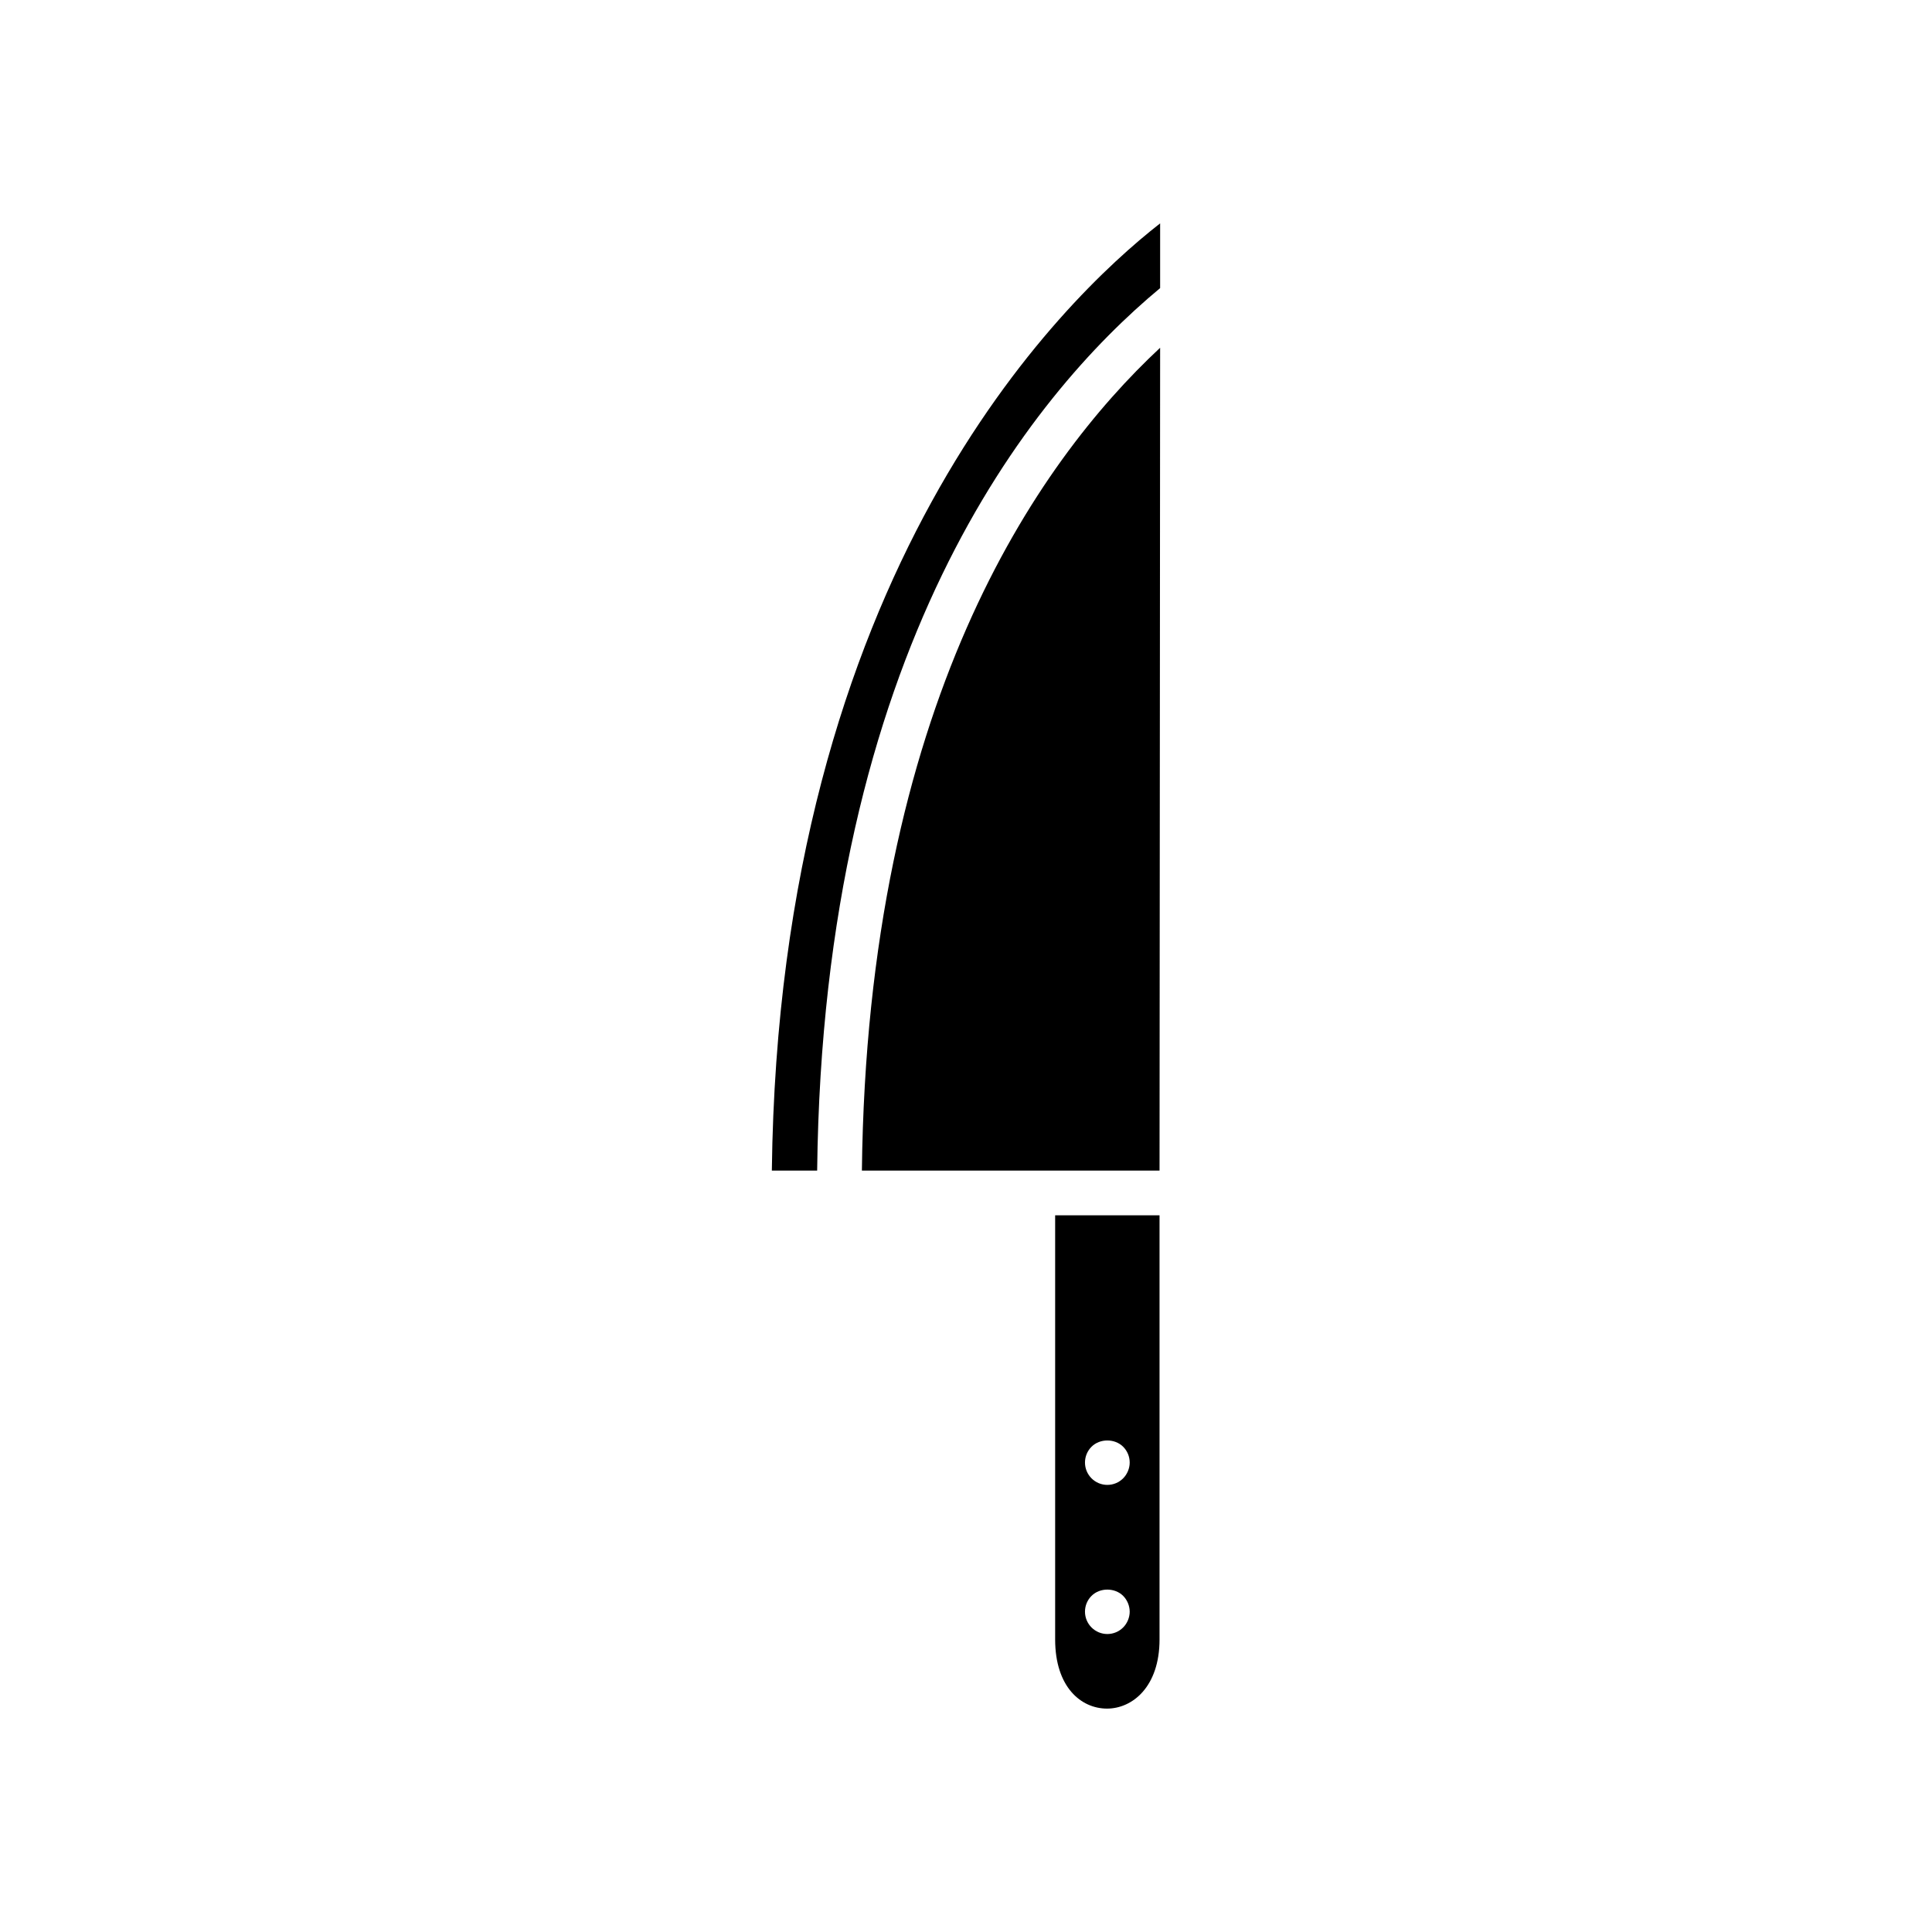 <?xml version="1.0" encoding="UTF-8"?>
<!-- Uploaded to: ICON Repo, www.svgrepo.com, Generator: ICON Repo Mixer Tools -->
<svg fill="#000000" width="800px" height="800px" version="1.1" viewBox="144 144 512 512" xmlns="http://www.w3.org/2000/svg">
 <path d="m372.41 454.22h78.879l0.156-218.06c-32.801 30.582-77.609 94.84-79.035 218.06zm-23.867 0h12.012c1.582-137.84 56.355-205.18 90.891-233.87v-17.152c-26.156 20.387-101 92.629-102.9 251.02zm75.082 11.855v112.39c0 12.641 6.871 18.332 13.754 18.332 6.637 0 13.91-5.691 13.91-18.332v-112.39zm18.02 109.22c-1.109 1.109-2.606 1.738-4.188 1.738-1.582 0-3.086-0.629-4.188-1.738-1.109-1.109-1.738-2.606-1.738-4.188s0.629-3.086 1.738-4.188c2.211-2.211 6.164-2.211 8.375 0 1.109 1.109 1.738 2.684 1.738 4.188 0.004 1.504-0.629 3.086-1.738 4.188zm0-39.52c-1.109 1.109-2.606 1.738-4.188 1.738-1.582 0-3.086-0.629-4.188-1.738-1.109-1.109-1.738-2.606-1.738-4.188s0.629-3.086 1.738-4.188c2.211-2.211 6.164-2.211 8.375 0 1.109 1.109 1.738 2.606 1.738 4.188 0.004 1.504-0.629 3.078-1.738 4.188z"/>
</svg>